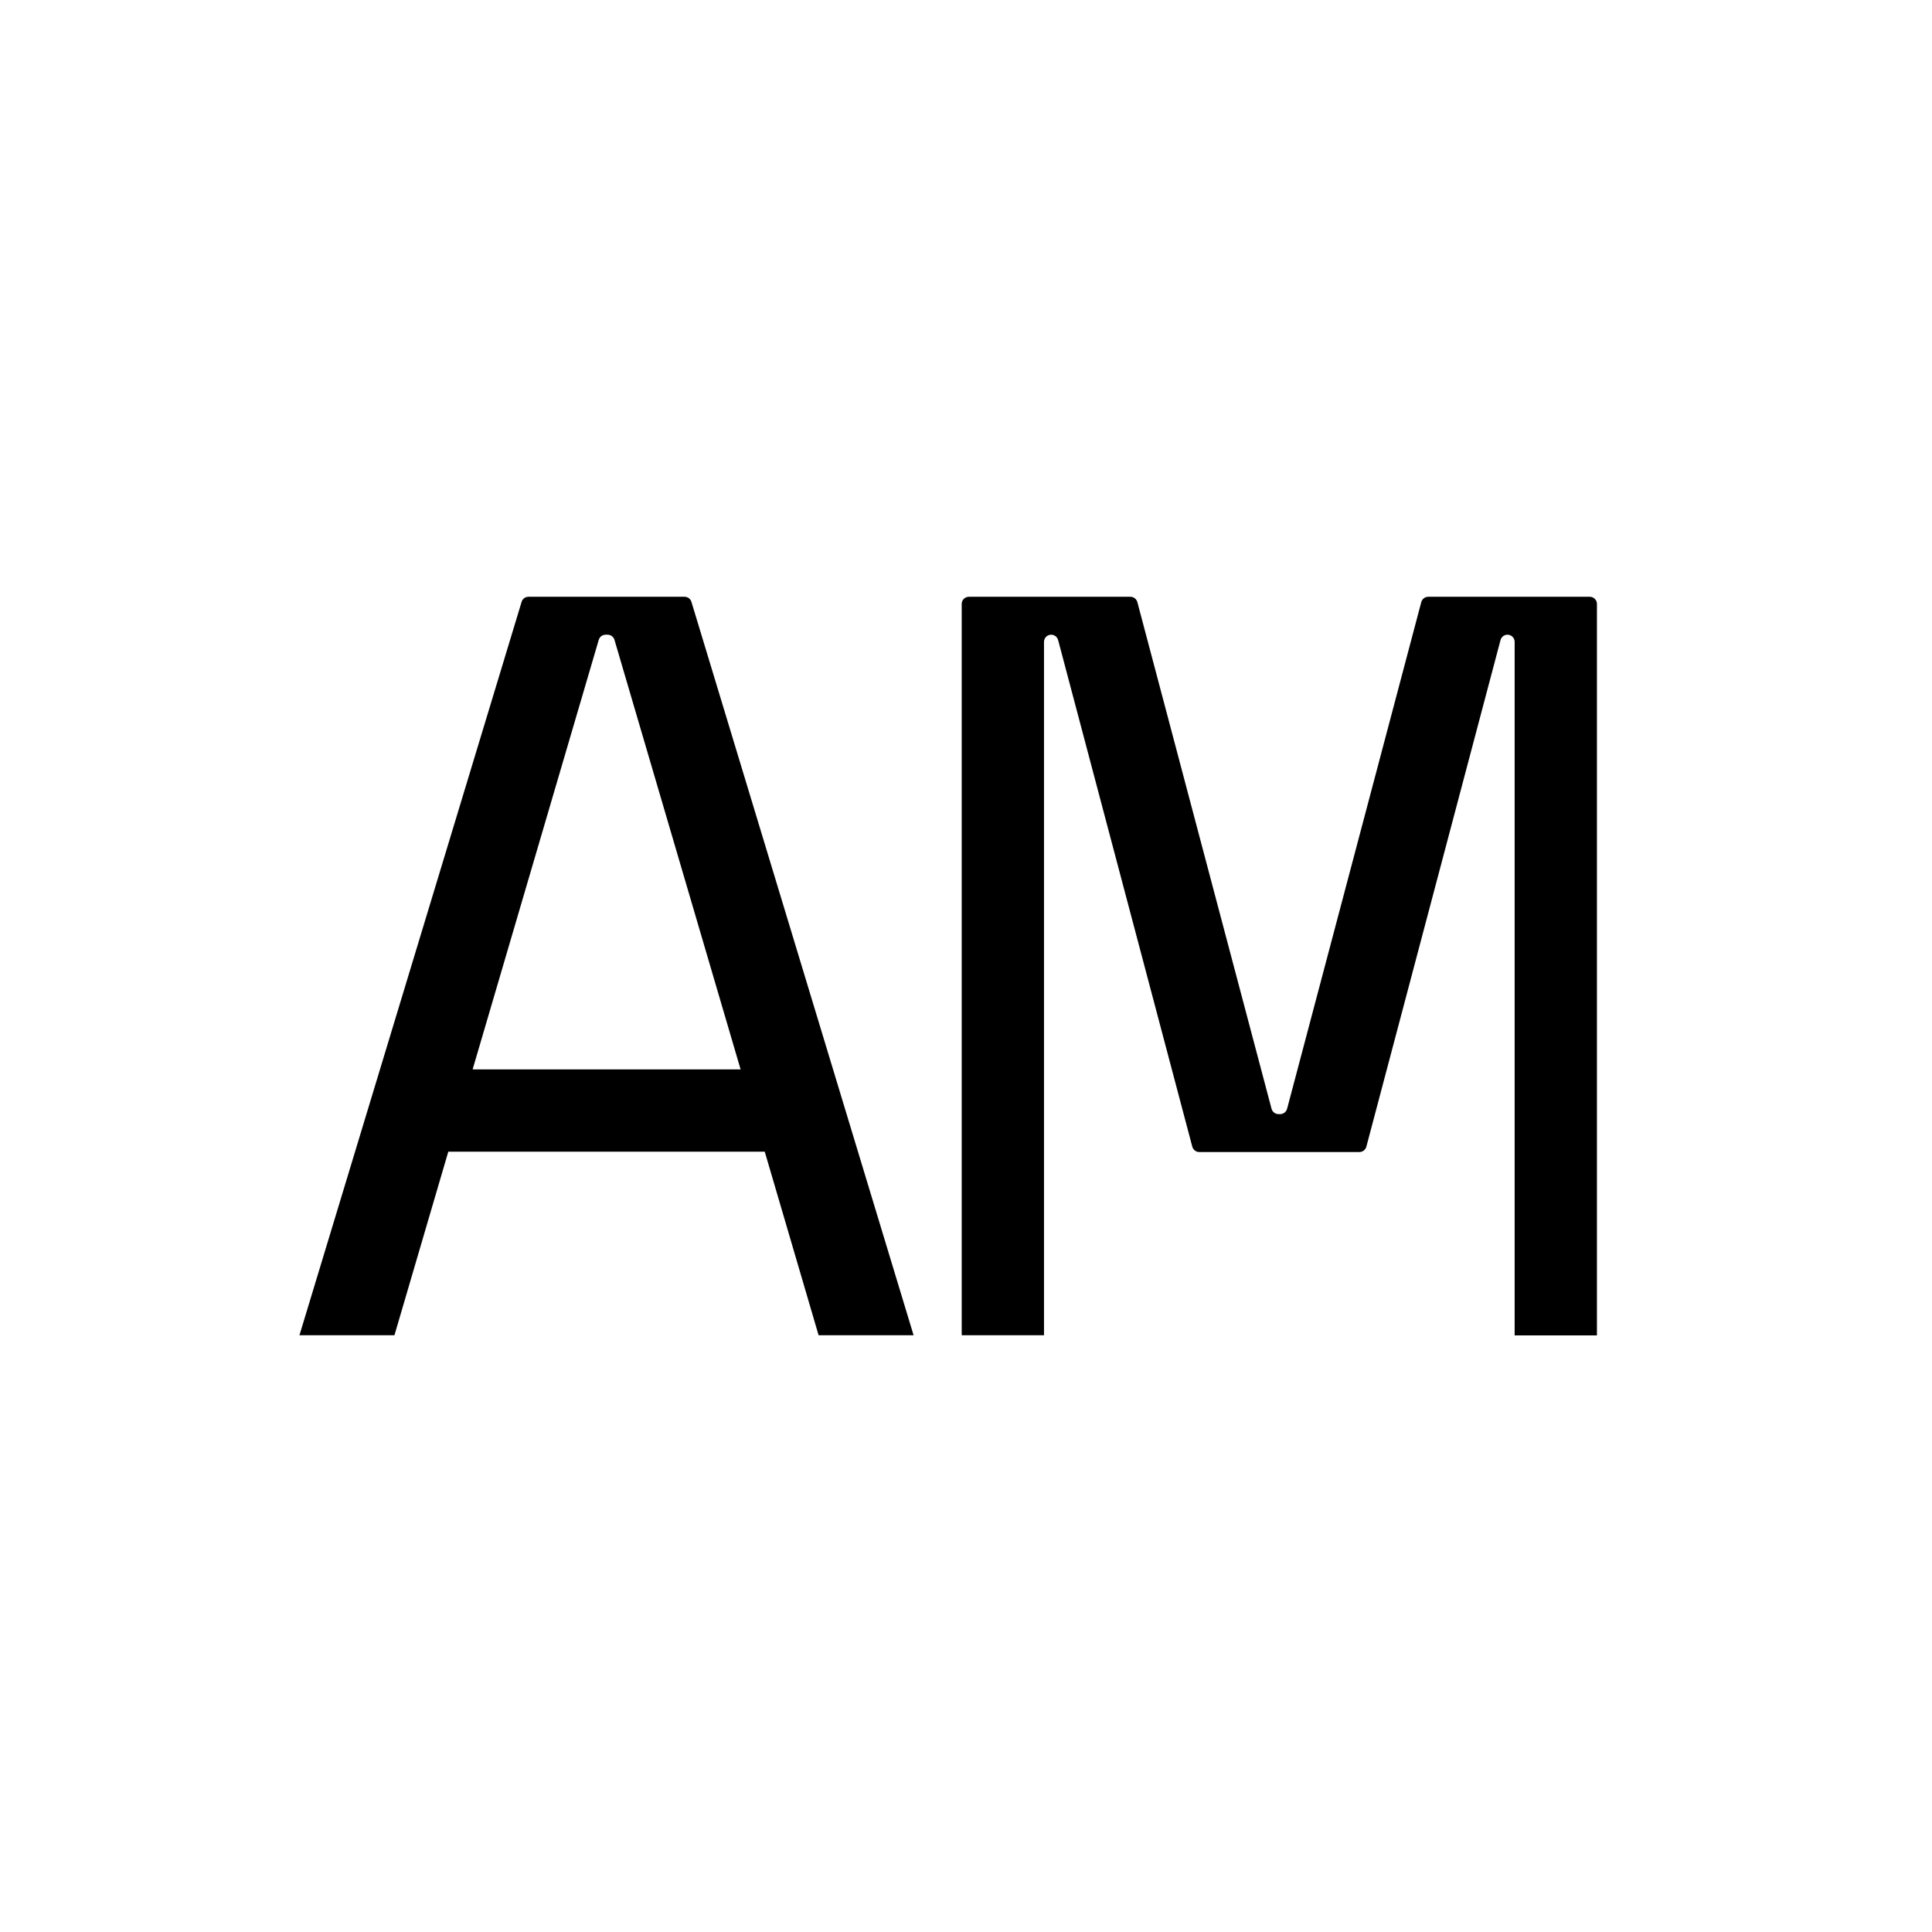 <?xml version="1.0" encoding="UTF-8"?> <svg xmlns="http://www.w3.org/2000/svg" xmlns:xlink="http://www.w3.org/1999/xlink" version="1.1" id="logo" x="0px" y="0px" viewBox="0 0 1080 1080" style="enable-background:new 0 0 1080 1080;" xml:space="preserve"> <style type="text/css"> .st0{fill:#FFFFFF;} </style> <g> <g> <path d="M427.5,643.8H250.6l-30.1,102.6h-53.1l124.2-410c0.5-1.7,2.1-2.8,3.8-2.8h87.3c1.8,0,3.3,1.2,3.8,2.8l124.2,410h-53.1 L427.5,643.8z M334.7,357.7l-70.5,240.1H414l-70.5-240.1c-0.5-1.7-2.1-2.9-3.8-2.9h-1.1C336.7,354.8,335.2,356,334.7,357.7z"></path> <path d="M541.6,333.6h90.3c1.8,0,3.4,1.2,3.9,3l75,283.2c0.5,1.8,2.1,3,3.9,3h0.9c1.8,0,3.4-1.2,3.9-3l75-283.2 c0.5-1.8,2.1-3,3.9-3h90.3c2.2,0,4,1.8,4,4v408.9h-46V358.8c0-2.2-1.8-4-4-4l0,0c-1.8,0-3.4,1.2-3.9,3l-75,283.2 c-0.5,1.8-2.1,3-3.9,3h-89.5c-1.8,0-3.4-1.2-3.9-3l-75-283.2c-0.5-1.8-2.1-3-3.9-3l0,0c-2.2,0-4,1.8-4,4v387.6h-46V337.6 C537.6,335.4,539.4,333.6,541.6,333.6z"></path> </g> </g> </svg> 